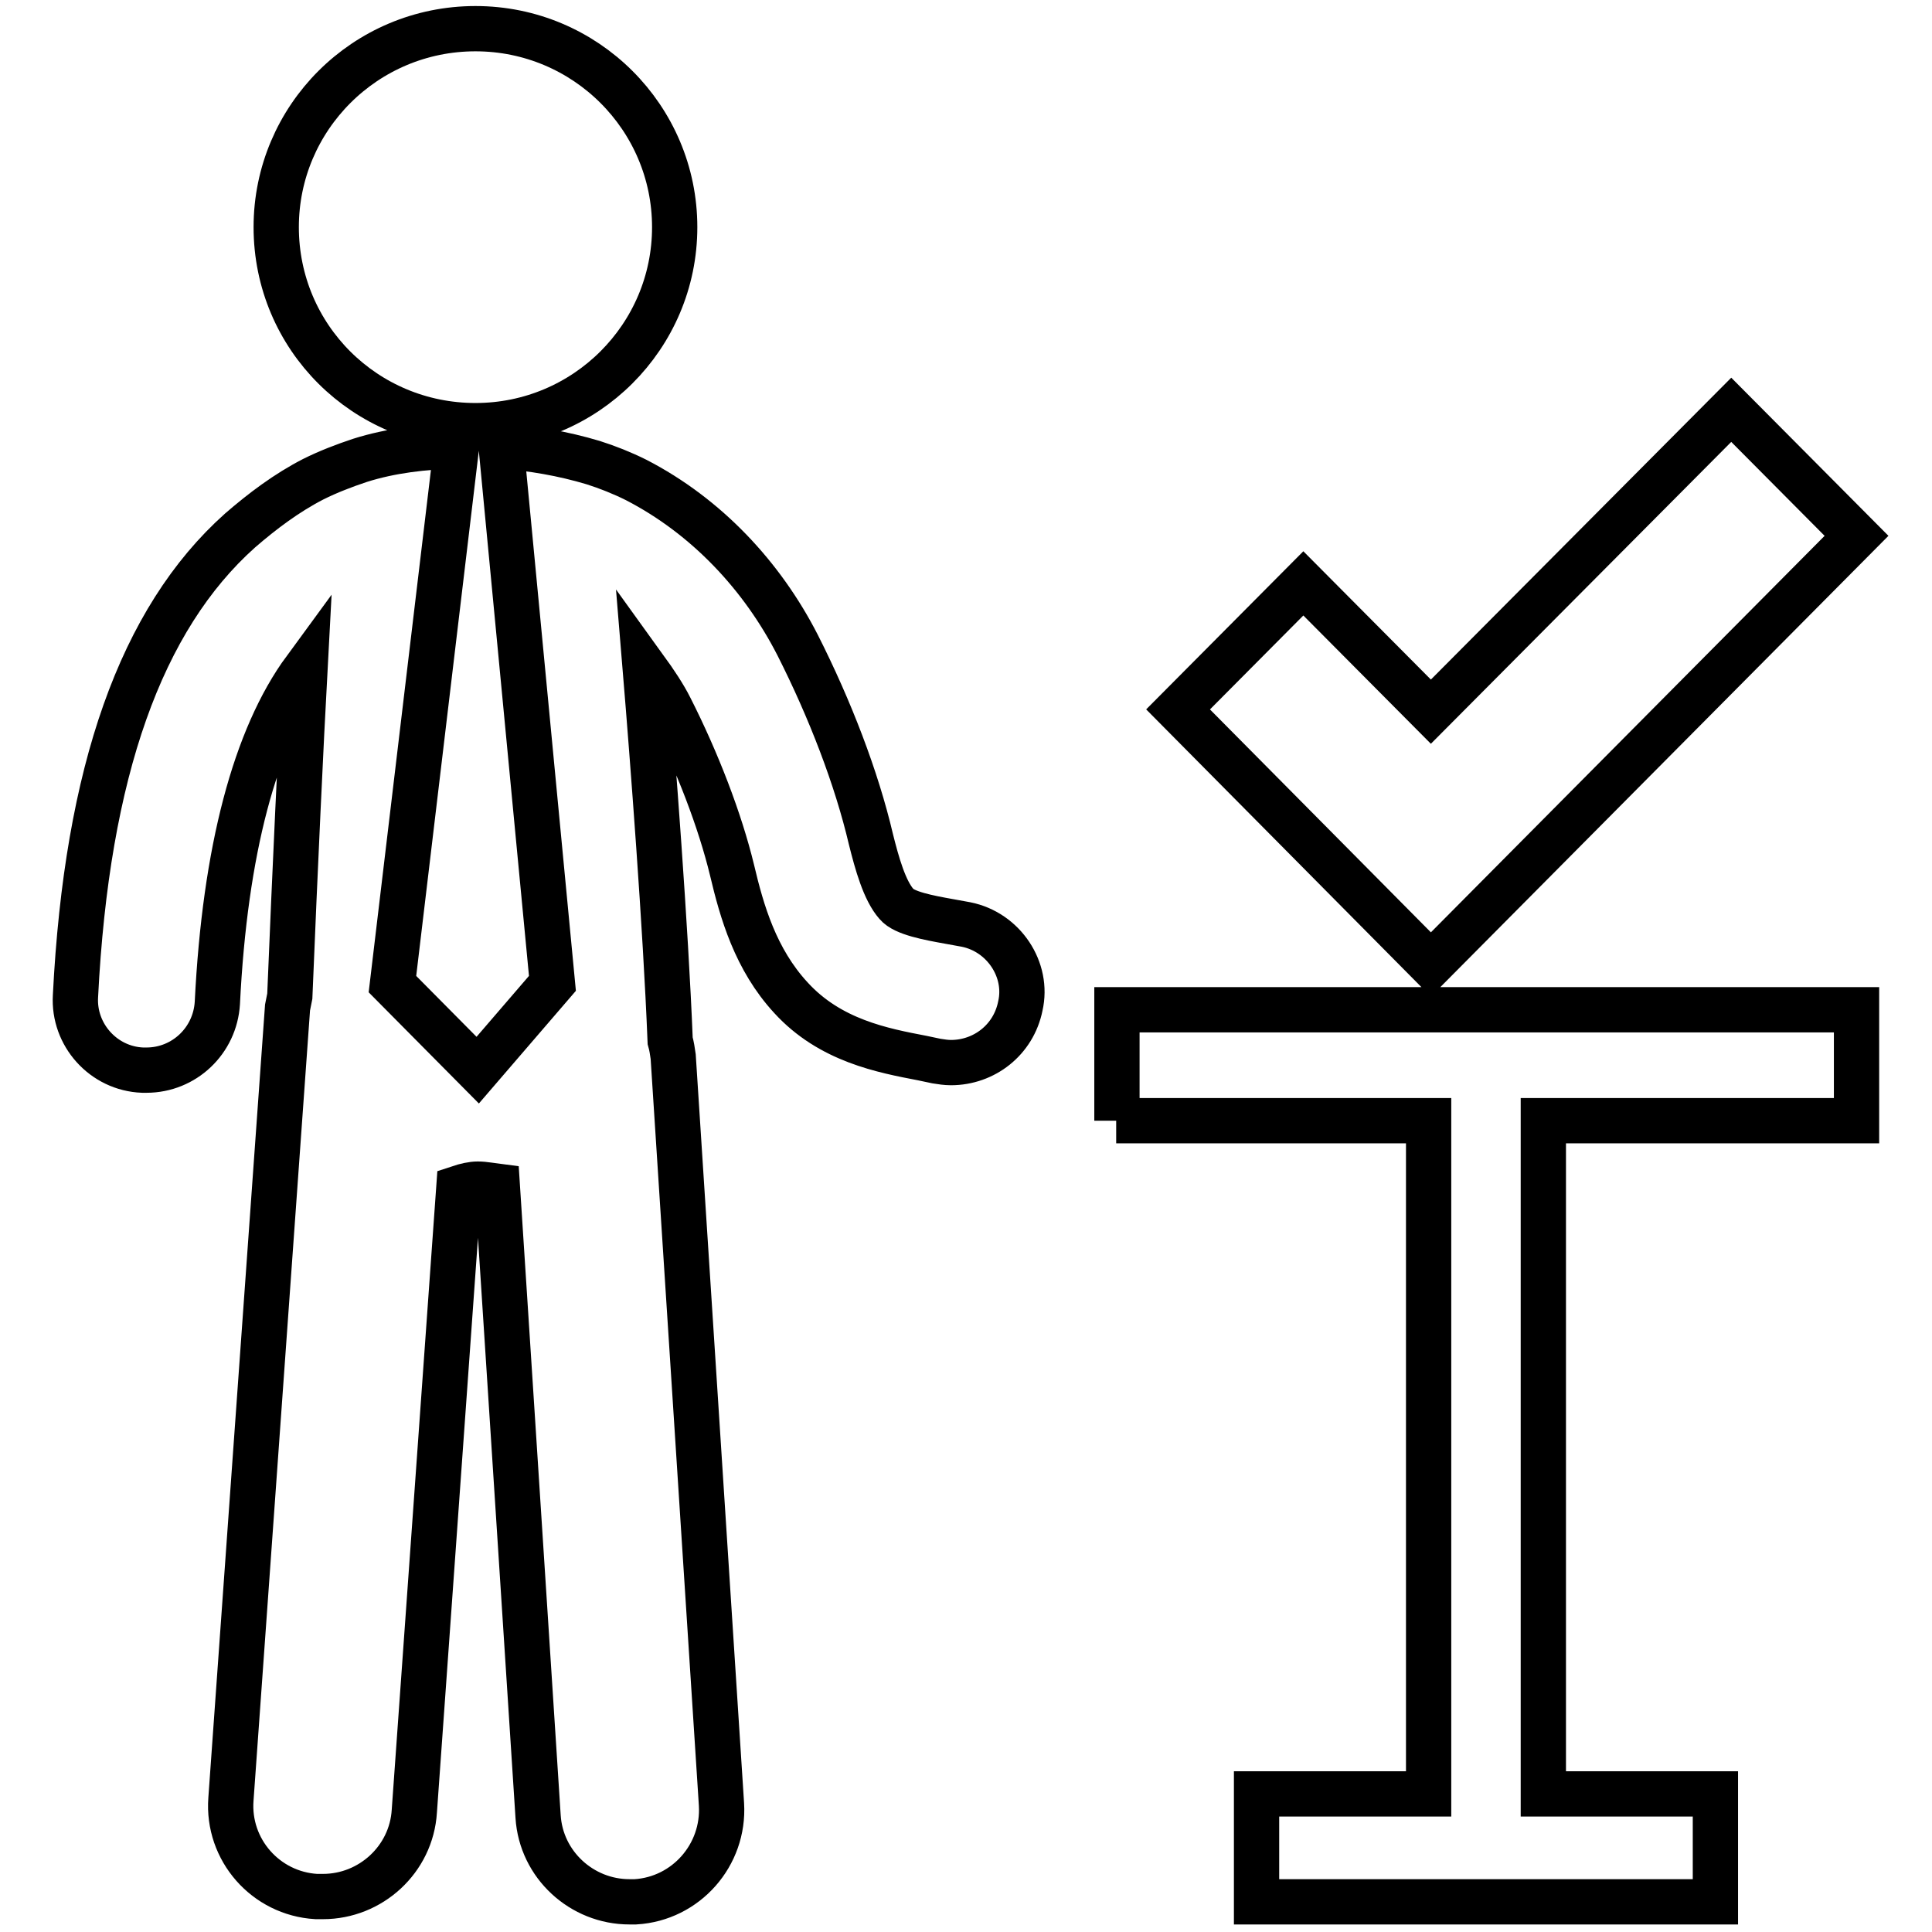 <?xml version="1.0" encoding="utf-8"?>
<!-- Svg Vector Icons : http://www.onlinewebfonts.com/icon -->
<!DOCTYPE svg PUBLIC "-//W3C//DTD SVG 1.1//EN" "http://www.w3.org/Graphics/SVG/1.1/DTD/svg11.dtd">
<svg version="1.1" xmlns="http://www.w3.org/2000/svg" xmlns:xlink="http://www.w3.org/1999/xlink" x="0px" y="0px" viewBox="0 0 256 256" enable-background="new 0 0 256 256" xml:space="preserve">
<g><g><g><path stroke-width="6" fill-opacity="0" stroke="#000000"  d="M36.6,30.1C36.6,15.6,48.4,3.8,63,3.8c14.6,0,26.4,11.8,26.4,26.3c0,14.5-11.8,26.3-26.4,26.3C48.4,56.4,36.6,44.7,36.6,30.1z M128,122.5l-2.2-0.4c-2.8-0.5-6-1.1-7-2.3c-1.6-1.8-2.6-5.4-3.4-8.6c-1.9-8.1-5.4-17.2-9.7-25.7c-4.7-9.2-12.1-17.1-21.4-21.9c-1.8-0.9-3.8-1.7-5.7-2.3c-4-1.2-8.1-1.9-12.2-2.2l6.8,71.2l-9.9,11.5L52,130.4l8.5-71.3c-4.3,0.1-8.7,0.6-12.8,1.9c-2.1,0.7-4.2,1.5-6.2,2.5c-3.5,1.8-6.7,4.2-9.7,6.8C18.7,82,11.5,102.2,10,132c-0.3,5.1,3.7,9.6,8.9,9.8c0.2,0,0.3,0,0.5,0c5,0,9.1-3.9,9.4-8.9c1-20.2,5-35.2,11.6-44.2c-0.5,9.3-1.3,26.1-2,43.3c-0.1,0.5-0.2,1-0.3,1.5l-7.5,104.9c-0.5,6.7,4.6,12.5,11.3,12.9c0.3,0,0.6,0,0.9,0c6.3,0,11.7-4.9,12.1-11.3l5.9-82.6c0.9-0.3,1.8-0.5,2.5-0.5c0.9,0,1.8,0.2,2.6,0.3l5.4,83.5c0.4,6.4,5.8,11.3,12.1,11.3c0.3,0,0.5,0,0.8,0c6.7-0.4,11.8-6.2,11.4-12.9l-6.4-99.1c-0.1-0.7-0.2-1.4-0.4-2.1c-0.6-15.1-2.3-37.2-3.3-49.3c1.3,1.8,2.5,3.6,3.3,5.2c3.6,7.1,6.6,14.9,8.2,21.5c1.3,5.5,3.1,11.8,7.8,16.9c5.2,5.7,12.2,7,17.4,8l1.9,0.4c0.6,0.1,1.3,0.2,1.9,0.2c4.4,0,8.3-3,9.2-7.5C136.3,128.5,133,123.5,128,122.5z M189.6,127.8L189.6,127.8L246,71l-16.6-16.7l-39.8,40l-16.9-17l-16.6,16.7L189.6,127.8L189.6,127.8z M147.9,148.5h41.4v89.2h-22.8V252h60.8v-14.3h-22.8v-89.2H246v-14.7h-98V148.5z"/></g><g></g><g></g><g></g><g></g><g></g><g></g><g></g><g></g><g></g><g></g><g></g><g></g><g></g><g></g><g></g></g></g>
</svg>